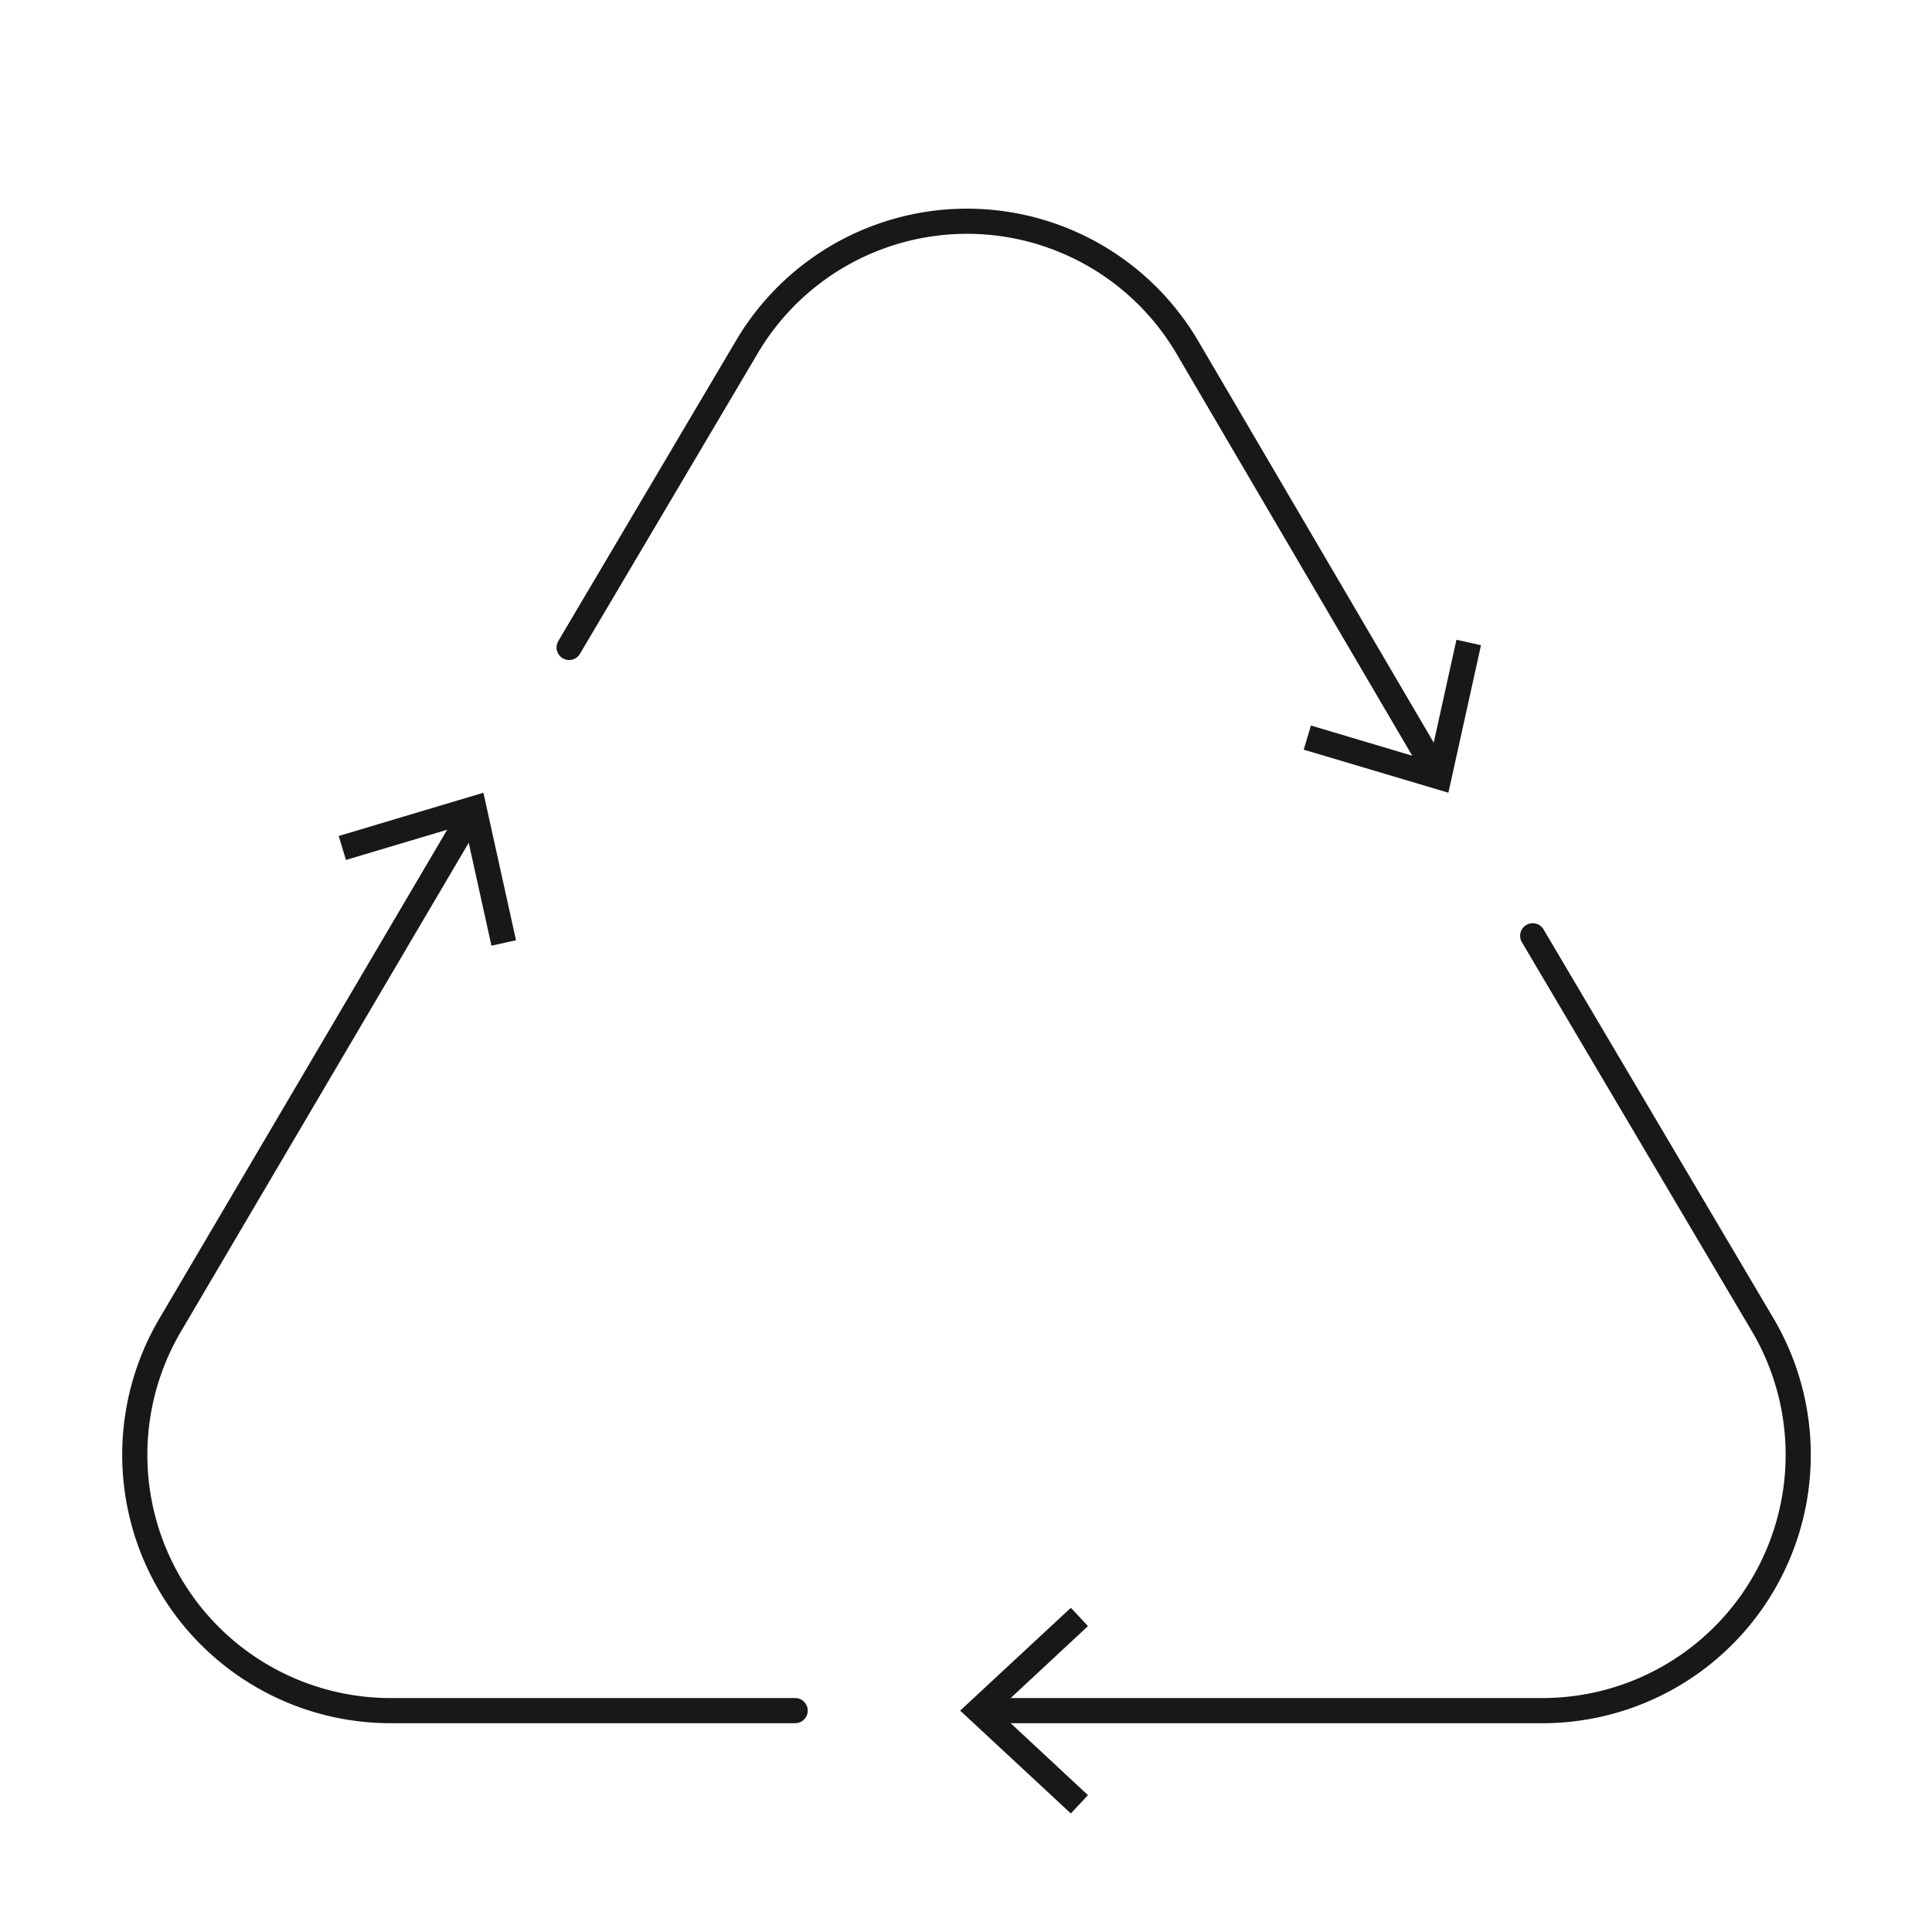 <svg id="_01" data-name="01" xmlns="http://www.w3.org/2000/svg" viewBox="0 0 96 96"><defs><style>.cls-1{fill:none;stroke:#181818;stroke-linecap:round;stroke-linejoin:round;stroke-width:1.25px;}.cls-2{fill:#181818;}</style></defs><path class="cls-1" d="M71.29,38.22,59,17.26a12.7,12.7,0,0,0-21.9,0L28.28,32.17"/><polygon class="cls-2" points="73.59 32.06 72.37 31.79 71.04 37.81 65.14 36.05 64.78 37.25 71.97 39.39 73.59 32.06"/><path class="cls-1" d="M49.07,85H76.6a12.71,12.71,0,0,0,11-19.15L76.16,46.5"/><polygon class="cls-2" points="53.21 90.11 54.06 89.2 49.55 85 54.06 80.8 53.21 79.89 47.71 85 53.21 90.11"/><path class="cls-1" d="M23.34,40.56,8.45,65.85A12.71,12.71,0,0,0,19.4,85H39.51"/><polygon class="cls-2" points="16.83 41.54 17.19 42.73 23.09 40.97 24.42 46.99 25.64 46.72 24.02 39.39 16.83 41.54"/></svg>